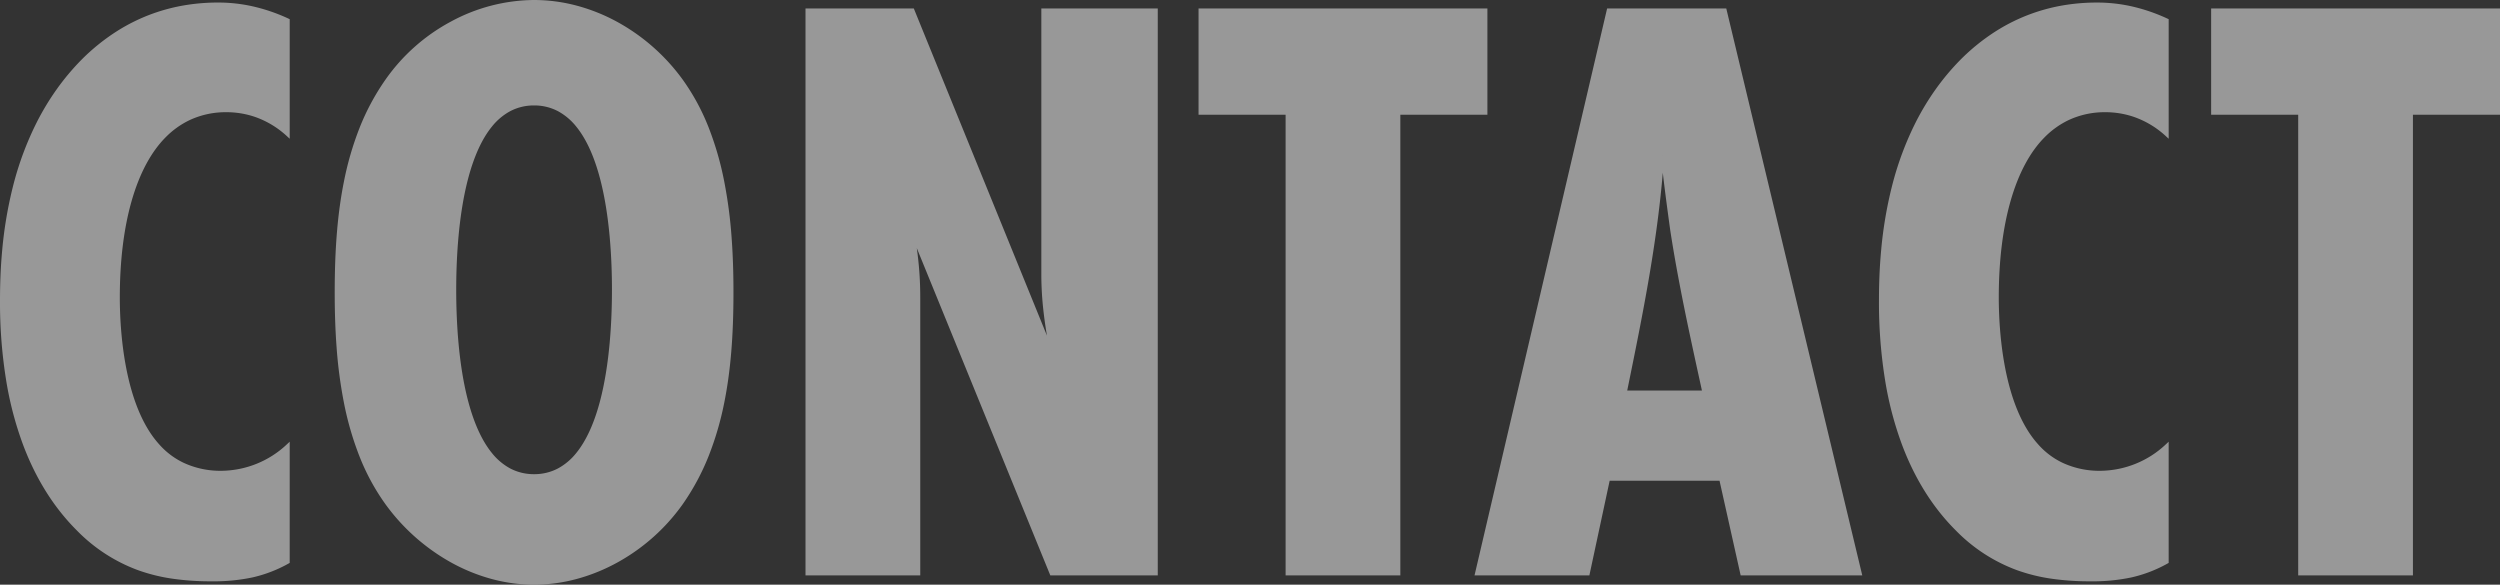 <svg xmlns="http://www.w3.org/2000/svg" width="1183.101" height="276.7" viewBox="0 0 1183.101 276.7"><rect x="0" y="0" width="1183.101" height="276.7" fill="#333333" stroke="none"/><g transform="translate(14837.15 9554.55)" opacity="0.496"><path d="M-447.8-60.8A46.442,46.442,0,0,1-479.4-48c-14.4,0-24-6-30-12.8-18.8-20.8-18.8-63.2-18.8-70,0-34.4,7.6-62,22-76.4a39.757,39.757,0,0,1,29.2-12,42.314,42.314,0,0,1,29.2,11.6V-262a77.716,77.716,0,0,0-33.2-7.6c-18,0-42,4.8-64,26.8-35.2,35.6-38.4,86.8-38.4,113.6,0,56.4,17.2,89.2,36,108,18,18,37.6,24,63.2,24,14.4,0,24.8-2,36.4-8.4Zm210-72.4c0-33.6-3.6-72.4-24-100.4-16-22-42-37.2-69.6-37.2-27.2,0-54,14.8-69.6,37.2-20.4,28.8-24,66-24,100.4,0,33.6,3.6,72,24,100,16,22,42,37.6,69.6,37.6s54-15.6,69.6-37.6C-241.4-62-237.8-98.8-237.8-133.2Zm-56-1.2c0,24.4-2.8,88-37.6,88S-369-110-369-134.4s2.8-88,37.6-88S-293.8-158.8-293.8-134.4ZM-37,0V-266.8H-90.6v125.2a183.785,183.785,0,0,0,4,36l-65.6-161.2h-50V0h52.8V-130.4a156.361,156.361,0,0,0-2.8-30.4L-86.6,0ZM119-218v-48.8H-16.2V-218H25V0H77.8V-218ZM296.2,0l-64-266.8H177L114.6,0h52.8L177-44.8h53.2L240.2,0ZM185-86c7.6-37.2,15.2-74.4,17.6-112,1.2,11.6,2.8,23.6,4.4,35.2,4,26,9.6,51.2,15.2,76.8ZM441.4-60.8A46.442,46.442,0,0,1,409.8-48c-14.4,0-24-6-30-12.8C361-81.6,361-124,361-130.8c0-34.4,7.6-62,22-76.4a39.757,39.757,0,0,1,29.2-12,42.314,42.314,0,0,1,29.2,11.6V-262a77.716,77.716,0,0,0-33.2-7.6c-18,0-42,4.8-64,26.8C309-207.2,305.8-156,305.8-129.2c0,56.4,17.2,89.2,36,108,18,18,37.6,24,63.2,24,14.4,0,24.8-2,36.4-8.4ZM598.2-218v-48.8H463V-218h41.2V0H557V-218Z" transform="translate(-14253 -9283)" fill="#fff"/><path d="M-331.4,5.15a77.245,77.245,0,0,1-20.468-2.808,86.325,86.325,0,0,1-19.047-7.836,95.948,95.948,0,0,1-30.692-27.264,104.218,104.218,0,0,1-12.447-22.876,146.114,146.114,0,0,1-7.332-25.318,216.257,216.257,0,0,1-3.481-26.328c-.594-7.937-.883-16.415-.883-25.918,0-20.936,1.387-37.6,4.365-52.448a146.9,146.9,0,0,1,7.332-25.229,110.785,110.785,0,0,1,12.441-23.157h0a88.983,88.983,0,0,1,30.706-27.227A83.7,83.7,0,0,1-331.4-271.55a78.758,78.758,0,0,1,20.464,2.745,86.5,86.5,0,0,1,19.047,7.7,94.244,94.244,0,0,1,30.7,27.067,103.794,103.794,0,0,1,12.447,22.94,147.267,147.267,0,0,1,7.332,25.455,218.752,218.752,0,0,1,3.481,26.465c.594,7.97.883,16.469.883,25.981,0,20.886-1.387,37.488-4.365,52.248a145.766,145.766,0,0,1-7.332,25.092,111.288,111.288,0,0,1-12.441,23.093A92.74,92.74,0,0,1-291.736-5.494a86.892,86.892,0,0,1-19.14,7.836A77.811,77.811,0,0,1-331.4,5.15Zm0-275.2a82.192,82.192,0,0,0-38.794,10.11,87.479,87.479,0,0,0-30.191,26.768l0,0a109.284,109.284,0,0,0-12.271,22.843,145.406,145.406,0,0,0-7.255,24.971c-2.958,14.746-4.335,31.318-4.335,52.152,0,9.466.288,17.908.879,25.806a214.77,214.77,0,0,0,3.456,26.147,144.626,144.626,0,0,0,7.255,25.057,102.716,102.716,0,0,0,12.266,22.548A94.434,94.434,0,0,0-370.185-6.805,84.826,84.826,0,0,0-351.47.9,75.748,75.748,0,0,0-331.4,3.65,80.808,80.808,0,0,0-292.463-6.806a91.23,91.23,0,0,0,30.052-26.828A109.784,109.784,0,0,0-250.14-56.415a144.263,144.263,0,0,0,7.255-24.833c2.958-14.66,4.335-31.168,4.335-51.952,0-9.474-.288-17.936-.879-25.869a217.31,217.31,0,0,0-3.456-26.285,145.753,145.753,0,0,0-7.255-25.195,102.3,102.3,0,0,0-12.265-22.609,92.735,92.735,0,0,0-30.2-26.634,85,85,0,0,0-18.716-7.565A77.26,77.26,0,0,0-331.4-270.05ZM405,3.55a124.326,124.326,0,0,1-18.253-1.227,83.545,83.545,0,0,1-16.452-4.068A78.28,78.28,0,0,1,341.27-20.67c-10.714-10.714-19.2-24.227-25.221-40.165a161.985,161.985,0,0,1-8.007-30.215,230.619,230.619,0,0,1-2.992-38.15c0-8.622.344-16.511,1.053-24.12a195.316,195.316,0,0,1,4.97-29.564,147.6,147.6,0,0,1,11.61-31.259,123.177,123.177,0,0,1,9.15-15.089,114.434,114.434,0,0,1,11.834-14.1A97.485,97.485,0,0,1,360.55-256.9a86.811,86.811,0,0,1,16.9-8.252,87.48,87.48,0,0,1,16.139-4.092,95.8,95.8,0,0,1,14.615-1.1,74.573,74.573,0,0,1,17.372,2.02,84.638,84.638,0,0,1,16.142,5.649l.436.2v56.589l-1.258-1.157a43.05,43.05,0,0,0-14.94-9.094A41.52,41.52,0,0,0,412.2-218.45a40.393,40.393,0,0,0-17.282,3.679,40.4,40.4,0,0,0-11.388,8.1c-14.045,14.045-21.78,40.99-21.78,75.87,0,14.706,1.813,50.917,18.606,69.5l.006.007a36.01,36.01,0,0,0,11.609,8.769A41.242,41.242,0,0,0,409.8-48.75a45.72,45.72,0,0,0,31.09-12.6l1.26-1.166V-5.157l-.388.214a63.615,63.615,0,0,1-17.35,6.676A88.453,88.453,0,0,1,405,3.55Zm3.2-272.4c-24.478,0-45.832,8.943-63.47,26.58-15.253,15.427-26.089,35.532-32.2,59.753a193.8,193.8,0,0,0-4.93,29.336c-.7,7.562-1.047,15.406-1.047,23.98,0,25.867,3.668,48.69,10.9,67.835C323.4-45.627,331.768-32.292,342.33-21.73A76.816,76.816,0,0,0,370.806-3.155,82.063,82.063,0,0,0,386.966.839,122.845,122.845,0,0,0,405,2.05,87.011,87.011,0,0,0,424.087.268,61.9,61.9,0,0,0,440.65-6.044V-59.12A48.64,48.64,0,0,1,425.1-49.944a45.965,45.965,0,0,1-15.3,2.694,42.728,42.728,0,0,1-18.472-3.922A37.493,37.493,0,0,1,379.244-60.3h0A59.431,59.431,0,0,1,368.23-79.292a115.778,115.778,0,0,1-5.619-21.635,181.889,181.889,0,0,1-2.36-29.874,202.692,202.692,0,0,1,1.418-24.516,141.418,141.418,0,0,1,4.211-21.389,90.643,90.643,0,0,1,6.947-17.672,55.9,55.9,0,0,1,9.644-13.353,41.893,41.893,0,0,1,11.812-8.4A41.879,41.879,0,0,1,412.2-219.95a43.012,43.012,0,0,1,14.248,2.392,44.14,44.14,0,0,1,14.2,8.287v-52.248a82.818,82.818,0,0,0-15.422-5.351A73.1,73.1,0,0,0,408.2-268.85ZM-484.2,3.55a124.326,124.326,0,0,1-18.253-1.227,83.545,83.545,0,0,1-16.452-4.068A78.28,78.28,0,0,1-547.93-20.67c-10.714-10.714-19.2-24.227-25.221-40.165a161.985,161.985,0,0,1-8.007-30.215,230.615,230.615,0,0,1-2.992-38.15c0-8.622.344-16.511,1.053-24.12a195.309,195.309,0,0,1,4.97-29.564,147.6,147.6,0,0,1,11.61-31.259,123.181,123.181,0,0,1,9.15-15.089,114.432,114.432,0,0,1,11.834-14.1A97.484,97.484,0,0,1-528.65-256.9a86.811,86.811,0,0,1,16.9-8.252,87.479,87.479,0,0,1,16.139-4.092A95.8,95.8,0,0,1-481-270.35a74.574,74.574,0,0,1,17.372,2.02,84.64,84.64,0,0,1,16.142,5.649l.436.2v56.589l-1.258-1.157a43.05,43.05,0,0,0-14.94-9.094A41.52,41.52,0,0,0-477-218.45a40.393,40.393,0,0,0-17.282,3.679,40.4,40.4,0,0,0-11.388,8.1c-14.045,14.045-21.78,40.99-21.78,75.87,0,14.706,1.813,50.917,18.607,69.5l.006.007a36.006,36.006,0,0,0,11.609,8.769A41.242,41.242,0,0,0-479.4-48.75a45.72,45.72,0,0,0,31.09-12.6l1.26-1.166V-5.157l-.388.214a63.615,63.615,0,0,1-17.35,6.676A88.453,88.453,0,0,1-484.2,3.55Zm3.2-272.4c-24.478,0-45.832,8.943-63.47,26.58-15.253,15.427-26.089,35.532-32.2,59.753a193.8,193.8,0,0,0-4.93,29.336c-.7,7.562-1.047,15.406-1.047,23.98,0,25.867,3.668,48.69,10.9,67.835,5.946,15.738,14.317,29.073,24.879,39.635A76.816,76.816,0,0,0-518.394-3.155,82.063,82.063,0,0,0-502.234.839,122.845,122.845,0,0,0-484.2,2.05,87.011,87.011,0,0,0-465.113.268,61.9,61.9,0,0,0-448.55-6.044V-59.12A48.64,48.64,0,0,1-464.1-49.944a45.965,45.965,0,0,1-15.3,2.694,42.728,42.728,0,0,1-18.472-3.922A37.5,37.5,0,0,1-509.957-60.3,59.428,59.428,0,0,1-520.97-79.292a115.773,115.773,0,0,1-5.619-21.635,181.886,181.886,0,0,1-2.36-29.874,202.692,202.692,0,0,1,1.418-24.516,141.418,141.418,0,0,1,4.211-21.389,90.645,90.645,0,0,1,6.947-17.672,55.9,55.9,0,0,1,9.644-13.353,41.892,41.892,0,0,1,11.812-8.4A41.879,41.879,0,0,1-477-219.95a43.011,43.011,0,0,1,14.248,2.392,44.14,44.14,0,0,1,14.2,8.287v-52.248a82.817,82.817,0,0,0-15.422-5.351A73.1,73.1,0,0,0-481-268.85ZM557.75.75h-54.3v-218h-41.2v-50.3h136.7v50.3h-41.2Zm-52.8-1.5h51.3v-218h41.2v-47.3H463.75v47.3h41.2ZM297.151.75H239.6l-10-44.8H177.606l-9.6,44.8H113.654l.215-.921L176.405-267.55h56.386l.138.575ZM240.8-.75h54.448l-63.64-265.3H177.595L115.546-.75h51.248l9.6-44.8H230.8ZM78.55.75H24.25v-218h-41.2v-50.3h136.7v50.3H78.55ZM25.75-.75h51.3v-218h41.2v-47.3H-15.45v47.3h41.2Zm-62,1.5H-87.1l-.19-.467L-150.289-154.13a164.512,164.512,0,0,1,1.639,23.73V.75h-54.3v-268.3H-151.7l.19.467L-88.684-112.71c-.638-3.742-1.155-7.317-1.561-10.8A154.844,154.844,0,0,1-91.35-141.6V-267.55h55.1ZM-86.1-.75H-37.75v-265.3h-52.1V-141.6a153.355,153.355,0,0,0,1.095,17.913c.657,5.632,1.6,11.5,2.89,17.94l-1.43.43L-152.7-266.05H-201.45V-.75h51.3V-130.4a155.079,155.079,0,0,0-2.785-30.253l1.43-.43Zm-245.3-44.9a25.462,25.462,0,0,1-11.955-2.866,29.756,29.756,0,0,1-9.183-7.729c-4.763-5.86-8.611-14.208-11.436-24.811-4.773-17.912-5.775-38.895-5.775-53.343s1-35.431,5.775-53.343c2.826-10.6,6.674-18.951,11.436-24.811a29.756,29.756,0,0,1,9.183-7.729A25.462,25.462,0,0,1-331.4-223.15a25.462,25.462,0,0,1,11.955,2.866,29.756,29.756,0,0,1,9.183,7.729c4.763,5.86,8.611,14.208,11.436,24.811,4.773,17.912,5.775,38.895,5.775,53.343s-1,35.431-5.775,53.343c-2.826,10.6-6.674,18.951-11.436,24.811a29.756,29.756,0,0,1-9.183,7.729A25.462,25.462,0,0,1-331.4-45.65Zm0-176a23.98,23.98,0,0,0-11.259,2.695,28.273,28.273,0,0,0-8.716,7.347c-4.628,5.694-8.38,13.854-11.151,24.251-4.732,17.755-5.725,38.6-5.725,52.957s.993,35.2,5.725,52.957c2.771,10.4,6.523,18.557,11.151,24.251a28.273,28.273,0,0,0,8.716,7.347A23.98,23.98,0,0,0-331.4-47.15a23.979,23.979,0,0,0,11.259-2.695,28.273,28.273,0,0,0,8.716-7.347c4.628-5.694,8.38-13.854,11.151-24.251,4.731-17.755,5.725-38.6,5.725-52.957s-.993-35.2-5.725-52.957c-2.771-10.4-6.523-18.557-11.151-24.251a28.273,28.273,0,0,0-8.716-7.347A23.979,23.979,0,0,0-331.4-221.65ZM223.132-85.25H184.081l.184-.9c3.735-18.282,7.6-37.187,10.745-55.825a545.44,545.44,0,0,0,6.841-56.073l1.494-.029c1.2,11.588,2.821,23.751,4.4,35.169,3.808,24.753,8.953,48.255,14.4,73.14l.79,3.608Zm-37.213-1.5h35.35l-.591-2.7c-5.453-24.91-10.6-48.438-14.419-73.239l0-.012c-1.213-8.794-2.454-18.03-3.509-27.109-1.221,14.639-3.281,30.457-6.258,48.082C193.389-123.369,189.6-104.764,185.919-86.75Z" transform="translate(-14253 -9283)" fill="#fff"/></g></svg>